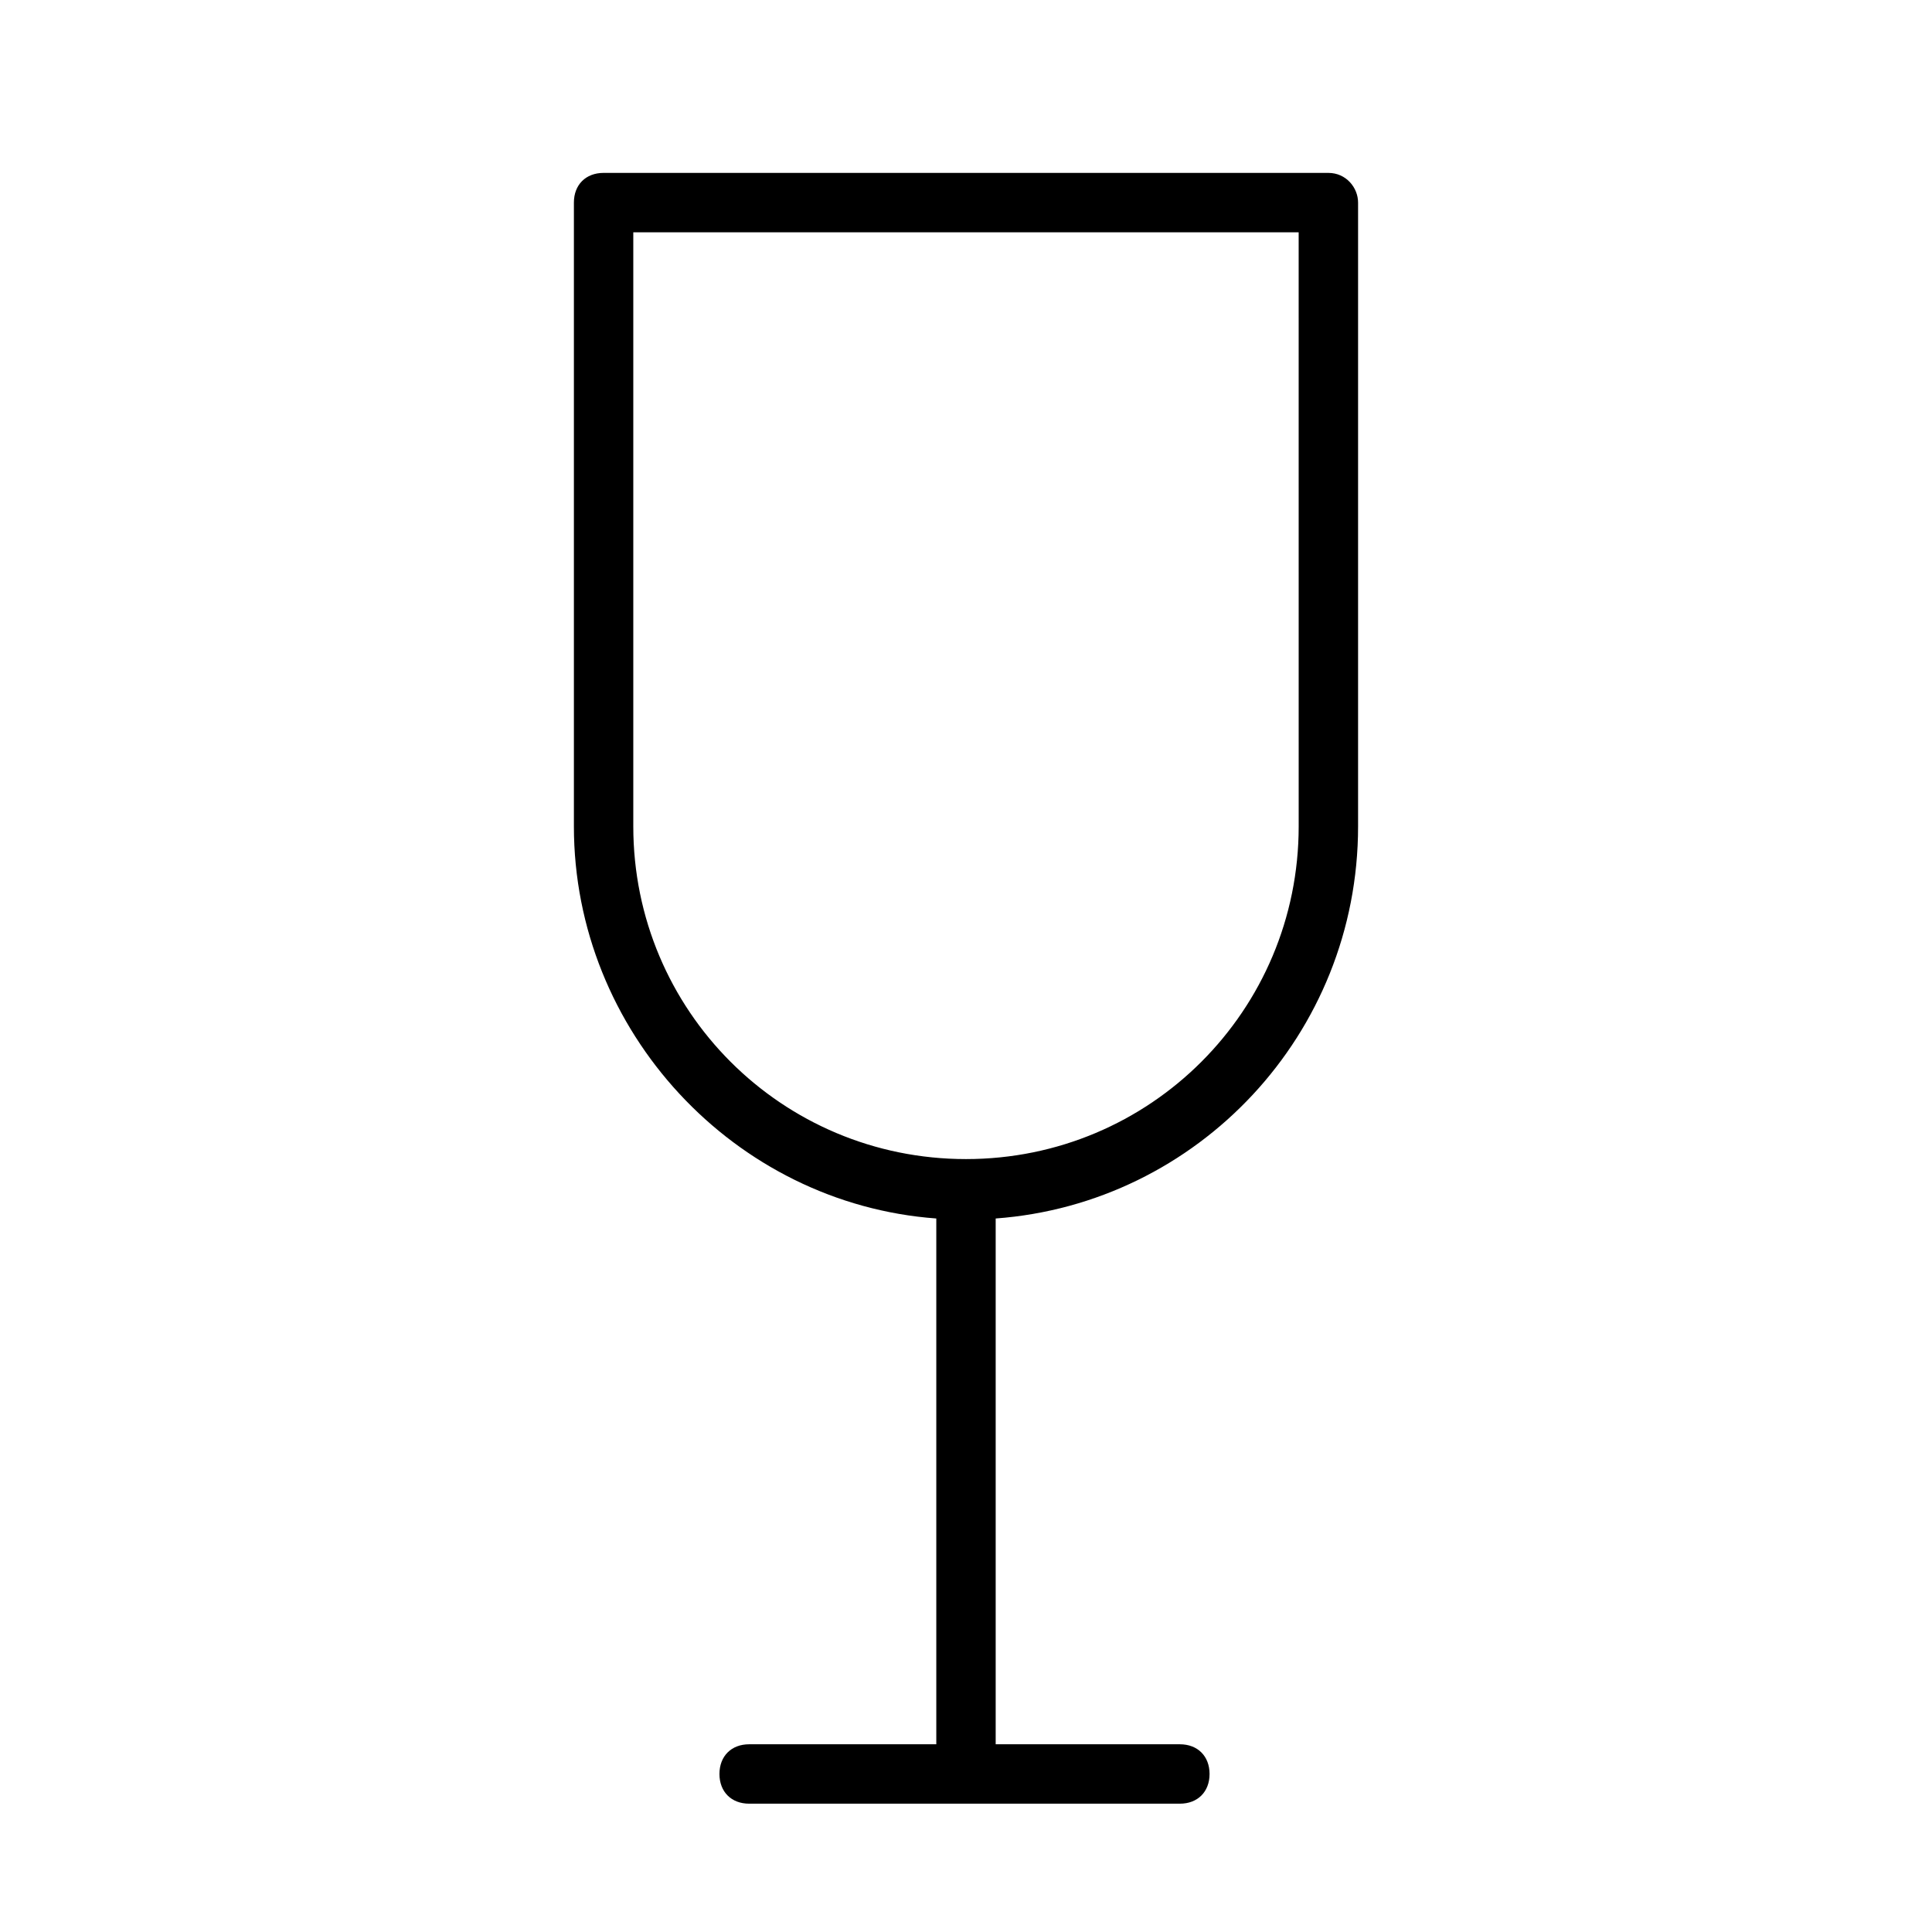 <?xml version="1.0" encoding="UTF-8"?>
<!-- Uploaded to: ICON Repo, www.svgrepo.com, Generator: ICON Repo Mixer Tools -->
<svg fill="#000000" width="800px" height="800px" version="1.1" viewBox="144 144 512 512" xmlns="http://www.w3.org/2000/svg">
 <path d="m496.04 189.82h-192.08c-4.723 0-7.871 3.148-7.871 7.871v165.31c0 54.316 42.508 99.977 96.039 103.91v139.34h-49.594c-4.723 0-7.871 3.148-7.871 7.871 0 4.723 3.148 7.871 7.871 7.871h114.14c4.723 0 7.871-3.148 7.871-7.871 0-4.723-3.148-7.871-7.871-7.871h-48.809v-139.34c53.531-3.938 96.039-48.805 96.039-103.91v-165.31c0-3.938-3.148-7.871-7.871-7.871zm-7.875 173.18c0 48.805-39.359 88.168-88.168 88.168-48.805 0-88.168-39.359-88.168-88.168v-157.44h176.33z"/>
</svg>